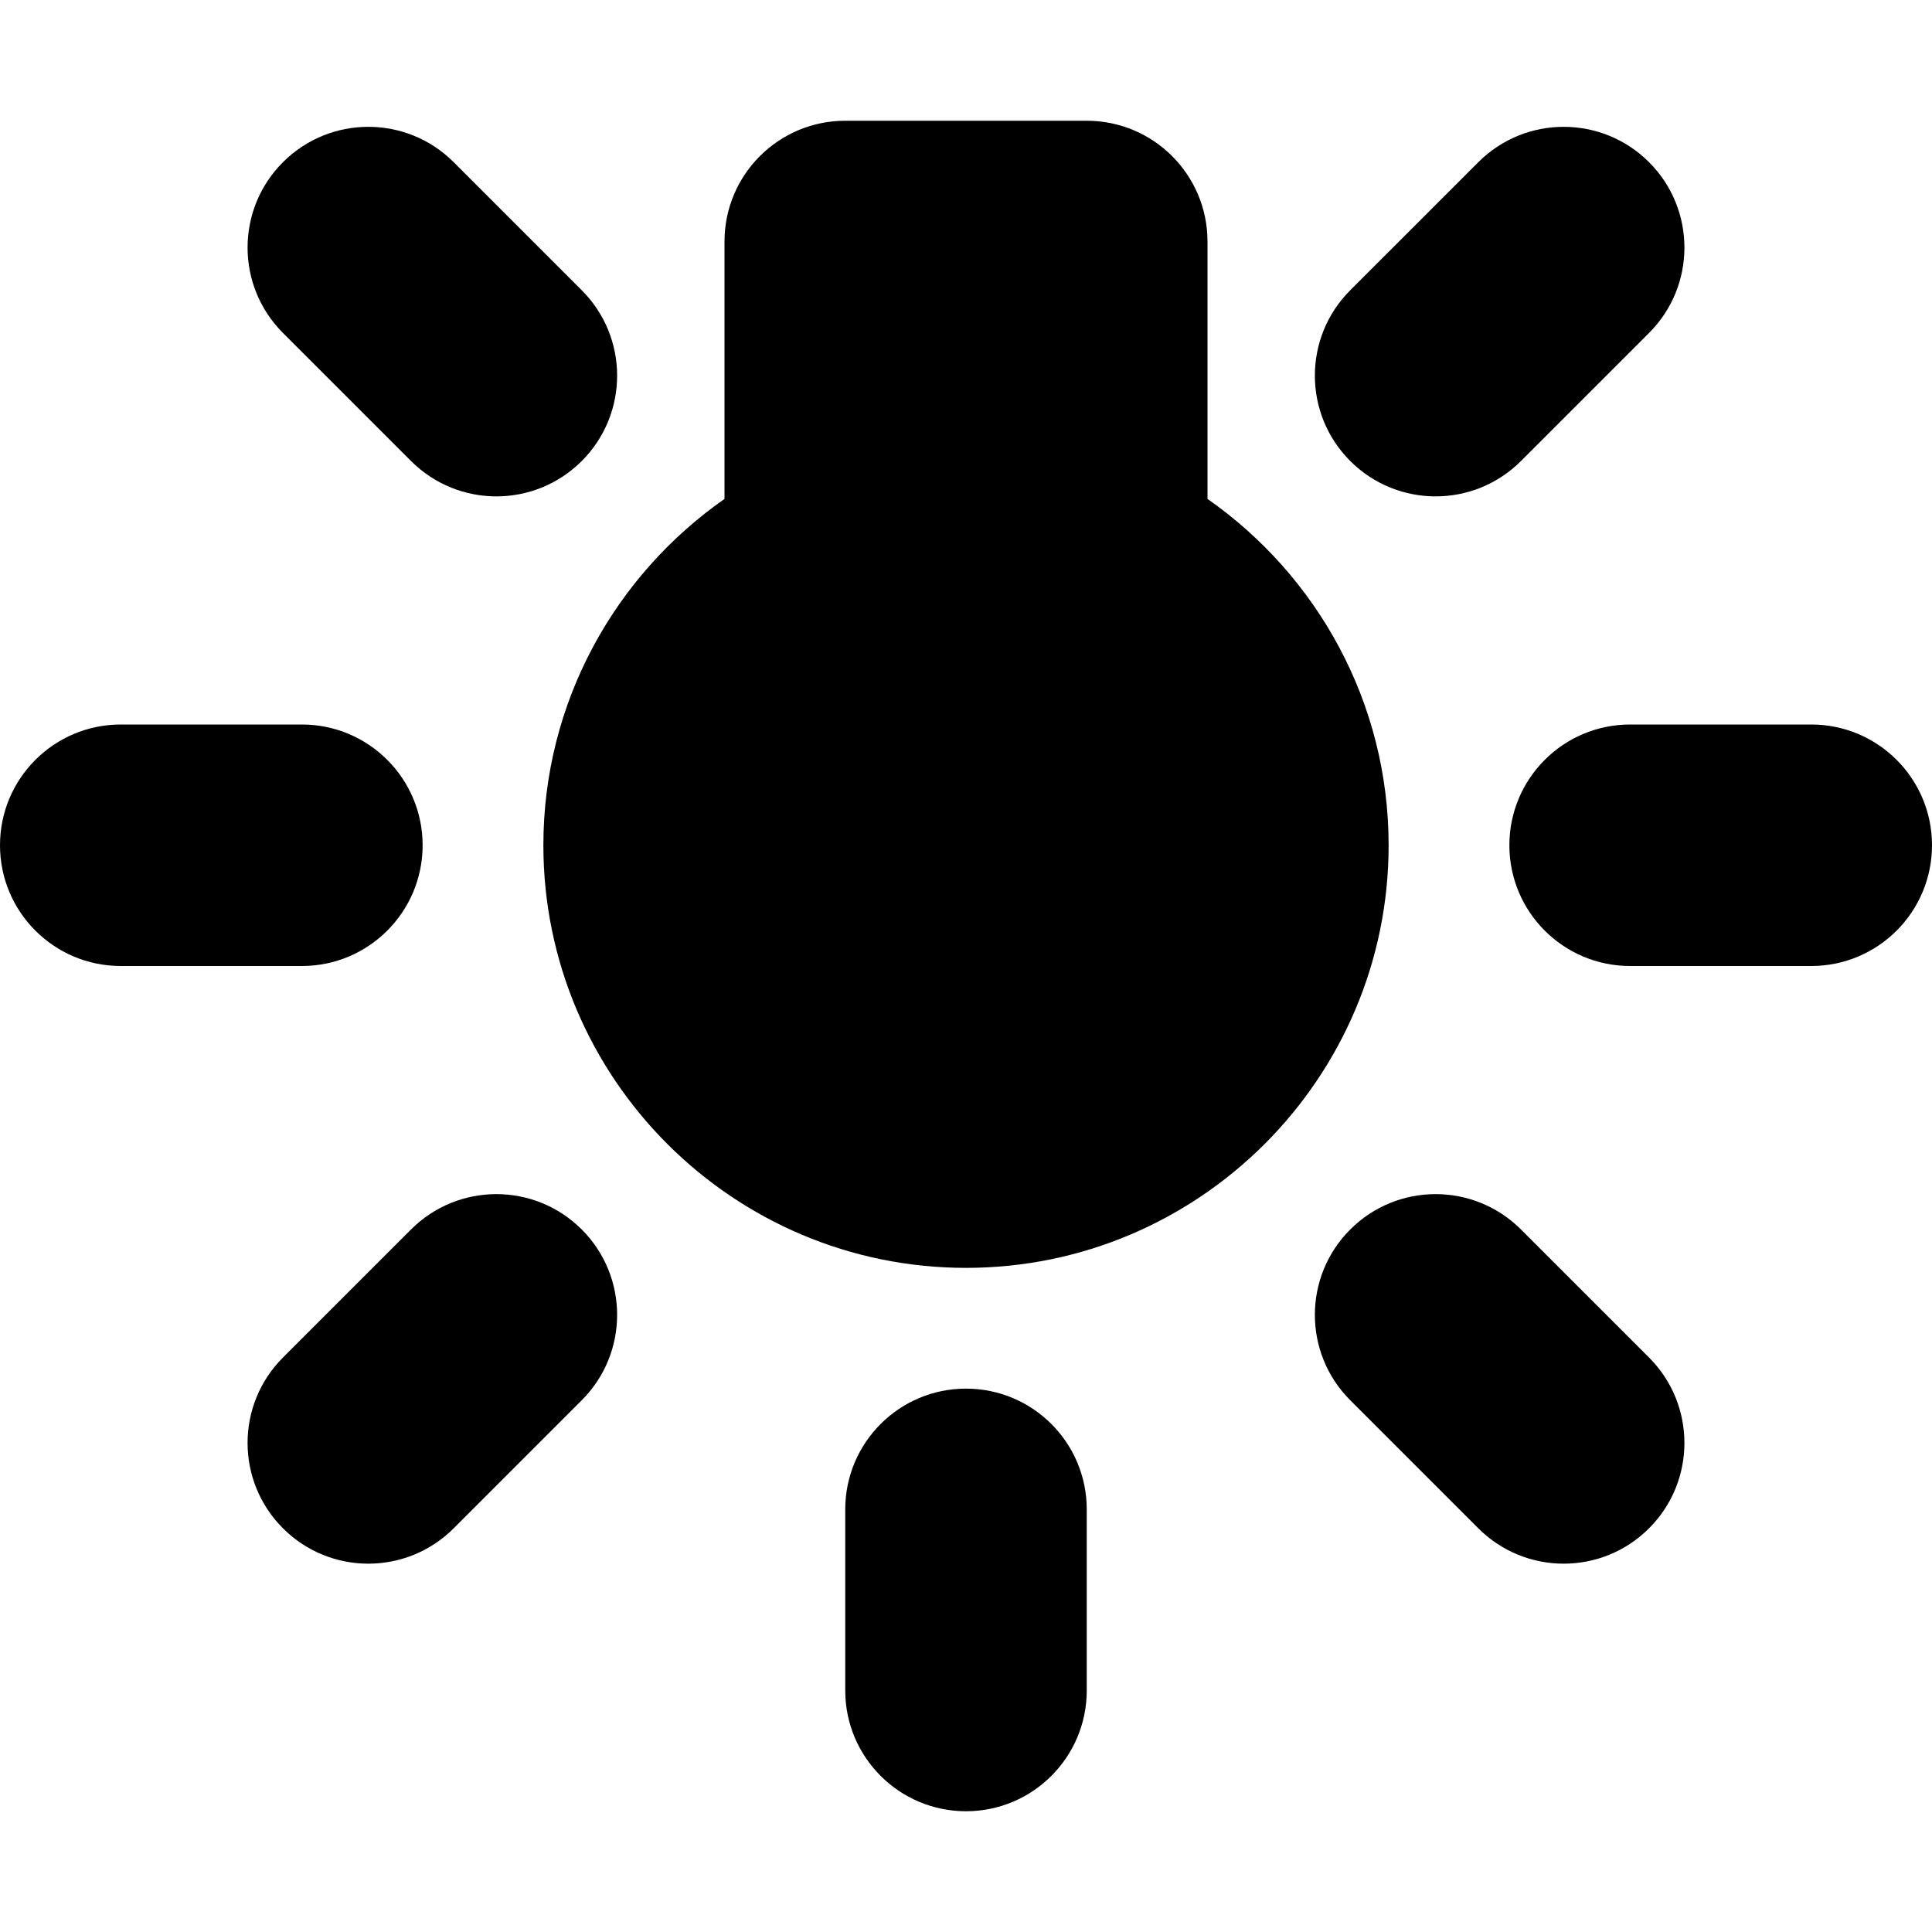 <?xml version="1.0" encoding="iso-8859-1"?>
<!-- Uploaded to: SVG Repo, www.svgrepo.com, Generator: SVG Repo Mixer Tools -->
<!DOCTYPE svg PUBLIC "-//W3C//DTD SVG 1.1//EN" "http://www.w3.org/Graphics/SVG/1.1/DTD/svg11.dtd">
<svg fill="#000000" height="800px" width="800px" version="1.1" id="Capa_1" xmlns="http://www.w3.org/2000/svg" xmlns:xlink="http://www.w3.org/1999/xlink" 
	 viewBox="0 0 512 512" xml:space="preserve">
<g>
	<path d="M320,132.219V64c0-17.672-14.328-32-32-32h-64c-17.672,0-32,14.328-32,32v68.219c-28.969,20.266-48,53.82-48,91.781
		c0,61.758,50.25,112,112,112s112-50.242,112-112C368,186.039,348.969,152.484,320,132.219z"/>
	<path d="M480,192h-48c-17.672,0-32,14.328-32,32s14.328,32,32,32h48c17.672,0,32-14.328,32-32S497.672,192,480,192z"/>
	<path d="M112,224c0-17.672-14.328-32-32-32H32c-17.672,0-32,14.328-32,32s14.328,32,32,32h48C97.672,256,112,241.672,112,224z"/>
	<path d="M380.453,131.547c8.188,0,16.375-3.125,22.625-9.375l33.938-33.938c12.5-12.492,12.5-32.758,0-45.25
		c-12.5-12.5-32.75-12.5-45.25,0l-33.938,33.937c-12.5,12.492-12.5,32.758,0,45.25C364.078,128.422,372.266,131.547,380.453,131.547
		z"/>
	<path d="M108.922,325.828l-33.938,33.938c-12.5,12.492-12.5,32.758,0,45.25c6.25,6.25,14.438,9.375,22.625,9.375
		s16.375-3.125,22.625-9.375l33.937-33.938c12.5-12.492,12.5-32.758,0-45.25C141.672,313.328,121.422,313.328,108.922,325.828z"/>
	<path d="M403.078,325.828c-12.5-12.5-32.75-12.5-45.25,0c-12.5,12.492-12.5,32.758,0,45.25l33.938,33.938
		c6.25,6.25,14.438,9.375,22.625,9.375s16.375-3.125,22.625-9.375c12.5-12.492,12.5-32.758,0-45.25L403.078,325.828z"/>
	<path d="M108.922,122.172c6.25,6.25,14.438,9.375,22.625,9.375s16.375-3.125,22.625-9.375c12.5-12.492,12.5-32.758,0-45.25
		l-33.937-33.937c-12.5-12.5-32.75-12.5-45.25,0c-12.5,12.492-12.5,32.758,0,45.25L108.922,122.172z"/>
	<path d="M256,368c-17.672,0-32,14.328-32,32v48c0,17.672,14.328,32,32,32c17.672,0,32-14.328,32-32v-48
		C288,382.328,273.672,368,256,368z"/>
</g>
</svg>